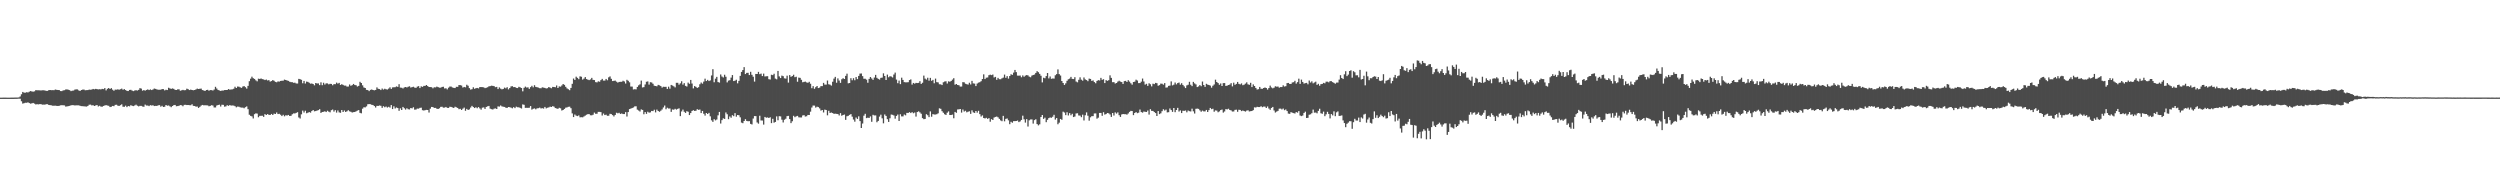 <?xml version="1.0" encoding="UTF-8"?>
<svg xmlns="http://www.w3.org/2000/svg" width="1920" height="150">
  <path d="M0 74.997h1v1.000H0zM1 74.997h1v1.000H1zM2 74.977h1v1.000H2zM3 74.972h1v1.000H3zM4 74.981h1v1.000H4zM5 74.984h1v1.000H5zM6 74.986h1v1.000H6zM7 74.984h1v1.000H7zM8 74.979h1v1.000H8zM9 74.982h1v1.000H9zM10 74.981h1v1.000H10zM11 74.915h1v1.000H11zM12 74.922h1v1.000H12zM13 74.890h1v1.000H13zM14 74.789h1v1.000H14zM15 74.098h1v1.754H15zM16 72.390h1v5.362H16zM17 70.592h1v8.977H17zM18 71.152h1v8.084H18zM19 71.149h1v7.756H19zM20 70.792h1v8.158H20zM21 71.034h1v7.532H21zM22 70.377h1v8.780H22zM23 69.960h1v9.651H23zM24 70.220h1v9.142H24zM25 70.409h1v8.667H25zM26 70.130h1v9.469H26zM27 69.235h1v11.003H27zM28 69.333h1v10.694H28zM29 69.299h1v10.857H29zM30 69.394h1v10.581H30zM31 69.486h1v10.504H31zM32 69.345h1v11.032H32zM33 69.303h1v11.043H33zM34 69.474h1v10.914H34zM35 69.808h1v10.229H35zM36 69.796h1v10.223H36zM37 69.207h1v11.422H37zM38 69.133h1v11.622H38zM39 69.275h1v11.604H39zM40 69.247h1v11.967H40zM41 69.265h1v11.933H41zM42 68.784h1v12.345H42zM43 68.960h1v12.365H43zM44 69.098h1v12.313H44zM45 69.149h1v12.115H45zM46 69.938h1v10.949H46zM47 69.976h1v10.801H47zM48 69.404h1v11.454H48zM49 69.249h1v11.713H49zM50 68.726h1v13.128H50zM51 68.646h1v13.085H51zM52 68.904h1v12.599H52zM53 69.218h1v12.098H53zM54 69.988h1v10.890H54zM55 69.649h1v11.085H55zM56 69.532h1v11.257H56zM57 68.802h1v12.213H57zM58 68.582h1v12.301H58zM59 68.667h1v12.229H59zM60 69.424h1v11.472H60zM61 69.881h1v11.368H61zM62 69.121h1v12.396H62zM63 68.802h1v12.784H63zM64 68.773h1v12.886H64zM65 69.302h1v12.447H65zM66 69.222h1v12.673H66zM67 69.149h1v12.187H67zM68 68.829h1v11.630H68zM69 68.918h1v11.406H69zM70 68.779h1v12.180H70zM71 68.277h1v12.533H71zM72 68.596h1v12.823H72zM73 68.226h1v12.763H73zM74 68.438h1v12.192H74zM75 68.664h1v13.081H75zM76 68.501h1v12.757H76zM77 68.643h1v13.218H77zM78 68.231h1v13.739H78zM79 68.439h1v12.927H79zM80 67.615h1v13.391H80zM81 69.434h1v11.285H81zM82 68.194h1v12.882H82zM83 67.601h1v13.651H83zM84 68.336h1v13.906H84zM85 67.697h1v14.295H85zM86 68.852h1v12.502H86zM87 69.702h1v11.858H87zM88 68.816h1v11.732H88zM89 68.858h1v11.584H89zM90 68.632h1v12.544H90zM91 68.895h1v12.505H91zM92 68.510h1v12.275H92zM93 68.023h1v12.104H93zM94 68.896h1v13.051H94zM95 68.457h1v13.572H95zM96 69.191h1v11.936H96zM97 69.788h1v12.513H97zM98 69.918h1v11.471H98zM99 69.067h1v12.638H99zM100 68.977h1v11.824H100zM101 69.574h1v11.667H101zM102 69.979h1v11.553H102zM103 69.483h1v11.531H103zM104 69.248h1v11.147H104zM105 69.546h1v11.659H105zM106 69.003h1v12.688H106zM107 67.710h1v13.578H107zM108 68.071h1v13.229H108zM109 69.635h1v12.179H109zM110 69.189h1v12.821H110zM111 69.608h1v10.723H111zM112 69.073h1v11.954H112zM113 68.651h1v12.390H113zM114 69.146h1v12.351H114zM115 68.642h1v12.125H115zM116 69.194h1v11.877H116zM117 68.714h1v12.148H117zM118 67.999h1v13.437H118zM119 68.235h1v13.082H119zM120 68.682h1v12.681H120zM121 68.912h1v11.960H121zM122 68.932h1v11.807H122zM123 68.888h1v13.036H123zM124 68.415h1v12.845H124zM125 68.434h1v13.737H125zM126 69.431h1v12.565H126zM127 68.937h1v11.710H127zM128 69.178h1v12.017H128zM129 67.387h1v13.613H129zM130 67.900h1v13.757H130zM131 68.265h1v14.048H131zM132 67.890h1v13.515H132zM133 68.255h1v12.481H133zM134 69.030h1v11.572H134zM135 69.113h1v12.476H135zM136 68.618h1v12.858H136zM137 68.585h1v12.662H137zM138 69.675h1v11.003H138zM139 69.351h1v11.498H139zM140 68.997h1v12.599H140zM141 69.321h1v11.218H141zM142 69.237h1v11.237H142zM143 68.120h1v12.565H143zM144 68.495h1v12.121H144zM145 69.175h1v11.627H145zM146 68.825h1v12.013H146zM147 69.128h1v10.936H147zM148 69.310h1v12.004H148zM149 69.136h1v12.297H149zM150 68.674h1v13.253H150zM151 68.060h1v13.761H151zM152 68.362h1v14.525H152zM153 68.147h1v13.904H153zM154 68.031h1v13.091H154zM155 69.179h1v11.407H155zM156 69.469h1v11.429H156zM157 69.866h1v10.957H157zM158 69.143h1v11.770H158zM159 68.951h1v11.994H159zM160 69.669h1v11.946H160zM161 69.191h1v12.109H161zM162 69.213h1v11.605H162zM163 69.551h1v11.520H163zM164 68.776h1v13.743H164zM165 66.684h1v15.854H165zM166 68.013h1v13.031H166zM167 69.052h1v11.564H167zM168 69.463h1v10.913H168zM169 69.834h1v11.969H169zM170 69.516h1v10.939H170zM171 69.515h1v11.015H171zM172 69.195h1v12.708H172zM173 69.125h1v12.578H173zM174 69.109h1v11.685H174zM175 68.422h1v12.868H175zM176 68.887h1v11.827H176zM177 68.720h1v12.396H177zM178 68.584h1v12.405H178zM179 68.136h1v12.986H179zM180 66.615h1v14.959H180zM181 67.578h1v14.852H181zM182 66.465h1v15.413H182zM183 66.547h1v15.450H183zM184 67.070h1v15.386H184zM185 67.483h1v15.134H185zM186 66.478h1v16.146H186zM187 66.074h1v17.061H187zM188 66.960h1v15.362H188zM189 68.069h1v13.630H189zM190 65.963h1v17.918H190zM191 62.342h1v25.750H191zM192 60.433h1v28.552H192zM193 58.894h1v30.484H193zM194 60.065h1v30.921H194zM195 60.630h1v27.070H195zM196 61.719h1v25.319H196zM197 62.452h1v24.781H197zM198 60.395h1v29.679H198zM199 60.642h1v28.348H199zM200 60.284h1v28.660H200zM201 60.760h1v28.112H201zM202 61.003h1v28.773H202zM203 61.480h1v26.174H203zM204 61.107h1v27.210H204zM205 61.785h1v25.799H205zM206 61.541h1v26.650H206zM207 62.659h1v25.661H207zM208 62.272h1v25.231H208zM209 61.478h1v26.847H209zM210 61.996h1v25.269H210zM211 62.860h1v24.691H211zM212 63.186h1v23.177H212zM213 62.527h1v25.061H213zM214 62.688h1v24.725H214zM215 62.135h1v26.002H215zM216 62.017h1v27.119H216zM217 61.959h1v26.197H217zM218 61.147h1v28.200H218zM219 61.463h1v27.061H219zM220 61.782h1v26.940H220zM221 62.122h1v26.153H221zM222 62.750h1v26.313H222zM223 63.103h1v25.811H223zM224 63.123h1v24.628H224zM225 63.611h1v23.460H225zM226 63.490h1v23.654H226zM227 64.081h1v22.589H227zM228 64.134h1v22.049H228zM229 60.547h1v29.677H229zM230 60.831h1v30.204H230zM231 61.269h1v26.557H231zM232 63.970h1v20.957H232zM233 62.177h1v24.236H233zM234 64.141h1v20.889H234zM235 62.674h1v24.304H235zM236 62.853h1v23.742H236zM237 63.546h1v22.516H237zM238 64.243h1v22.301H238zM239 64.119h1v21.194H239zM240 64.531h1v19.965H240zM241 65.533h1v19.977H241zM242 63.723h1v21.565H242zM243 64.102h1v20.846H243zM244 64.072h1v20.516H244zM245 65.373h1v18.476H245zM246 63.243h1v23.469H246zM247 65.418h1v20.576H247zM248 63.545h1v22.310H248zM249 64.931h1v20.511H249zM250 63.977h1v22.092H250zM251 64.046h1v21.015H251zM252 64.778h1v20.980H252zM253 64.379h1v21.910H253zM254 64.481h1v20.151H254zM255 65.477h1v18.630H255zM256 64.625h1v21.081H256zM257 64.660h1v19.939H257zM258 63.421h1v23.048H258zM259 64.226h1v20.612H259zM260 63.631h1v22.668H260zM261 65.245h1v21.398H261zM262 64.673h1v19.794H262zM263 65.193h1v20.823H263zM264 65.740h1v19.112H264zM265 65.725h1v20.304H265zM266 66.511h1v18.928H266zM267 66.462h1v18.175H267zM268 64.869h1v20.626H268zM269 65.894h1v19.950H269zM270 65.392h1v21.036H270zM271 64.446h1v21.657H271zM272 65.216h1v20.784H272zM273 65.479h1v20.017H273zM274 66.439h1v18.489H274zM275 65.963h1v18.551H275zM276 62.822h1v23.880H276zM277 63.726h1v23.338H277zM278 65.518h1v17.918H278zM279 67.159h1v15.229H279zM280 67.580h1v14.925H280zM281 69.032h1v12.704H281zM282 69.157h1v10.931H282zM283 69.983h1v9.931H283zM284 69.042h1v11.007H284zM285 68.692h1v11.778H285zM286 69.128h1v11.584H286zM287 69.368h1v12.078H287zM288 69.047h1v13.554H288zM289 67.119h1v14.182H289zM290 68.220h1v13.128H290zM291 68.402h1v12.616H291zM292 69.151h1v12.127H292zM293 67.991h1v14.841H293zM294 68.826h1v12.710H294zM295 68.126h1v14.260H295zM296 68.545h1v13.271H296zM297 68.763h1v13.841H297zM298 68.025h1v13.975H298zM299 67.061h1v15.585H299zM300 68.319h1v12.393H300zM301 67.141h1v16.644H301zM302 67.044h1v14.597H302zM303 66.953h1v16.365H303zM304 66.349h1v16.162H304zM305 66.739h1v16.278H305zM306 64.656h1v20.417H306zM307 67.268h1v15.955H307zM308 67.386h1v17.104H308zM309 67.956h1v14.155H309zM310 67.097h1v16.046H310zM311 66.792h1v17.405H311zM312 67.165h1v16.002H312zM313 66.636h1v17.275H313zM314 66.269h1v17.804H314zM315 67.251h1v15.717H315zM316 66.938h1v16.314H316zM317 66.592h1v15.800H317zM318 67.277h1v16.951H318zM319 67.477h1v16.650H319zM320 66.520h1v16.865H320zM321 66.133h1v17.346H321zM322 67.626h1v15.217H322zM323 66.310h1v16.392H323zM324 66.693h1v17.929H324zM325 65.967h1v18.949H325zM326 65.955h1v18.696H326zM327 65.283h1v19.093H327zM328 66.111h1v18.349H328zM329 66.801h1v19.613H329zM330 66.889h1v16.585H330zM331 66.978h1v15.157H331zM332 67.816h1v14.435H332zM333 67.014h1v15.878H333zM334 67.108h1v15.725H334zM335 66.521h1v16.965H335zM336 66.927h1v16.805H336zM337 67.318h1v15.832H337zM338 67.353h1v14.722H338zM339 66.780h1v15.210H339zM340 66.600h1v16.085H340zM341 67.935h1v14.707H341zM342 67.763h1v14.360H342zM343 68.679h1v14.150H343zM344 67.325h1v15.585H344zM345 66.482h1v15.476H345zM346 66.510h1v15.628H346zM347 67.187h1v15.352H347zM348 67.487h1v15.442H348zM349 67.632h1v14.344H349zM350 66.666h1v15.776H350zM351 66.694h1v16.201H351zM352 65.343h1v18.524H352zM353 65.373h1v18.172H353zM354 65.707h1v18.791H354zM355 67.203h1v16.244H355zM356 66.761h1v15.879H356zM357 67.082h1v18.033H357zM358 65.091h1v18.496H358zM359 65.866h1v18.622H359zM360 67.680h1v16.317H360zM361 68.834h1v13.748H361zM362 68.503h1v12.795H362zM363 67.040h1v15.168H363zM364 68.223h1v14.770H364zM365 67.746h1v14.638H365zM366 67.536h1v15.596H366zM367 67.873h1v14.338H367zM368 66.888h1v16.338H368zM369 66.846h1v17.368H369zM370 66.894h1v15.815H370zM371 67.064h1v15.417H371zM372 67.710h1v15.930H372zM373 67.397h1v14.704H373zM374 67.033h1v14.629H374zM375 66.309h1v15.064H375zM376 66.165h1v17.293H376zM377 65.800h1v18.072H377zM378 65.968h1v18.168H378zM379 66.146h1v17.322H379zM380 66.991h1v16.258H380zM381 66.729h1v16.985H381zM382 68.390h1v13.304H382zM383 67.123h1v14.738H383zM384 68.032h1v12.978H384zM385 68.616h1v13.115H385zM386 68.301h1v13.690H386zM387 67.289h1v14.834H387zM388 67.851h1v14.904H388zM389 66.970h1v15.936H389zM390 68.644h1v13.533H390zM391 67.640h1v14.688H391zM392 66.364h1v16.338H392zM393 66.215h1v17.005H393zM394 66.935h1v15.339H394zM395 66.815h1v16.243H395zM396 67.495h1v14.426H396zM397 67.641h1v14.729H397zM398 66.681h1v15.757H398zM399 67.059h1v15.769H399zM400 67.573h1v15.771H400zM401 70.152h1v10.039H401zM402 67.442h1v13.053H402zM403 66.512h1v16.354H403zM404 67.245h1v15.559H404zM405 67.054h1v15.768H405zM406 68.263h1v14.464H406zM407 66.938h1v14.496H407zM408 65.902h1v18.287H408zM409 67.062h1v16.504H409zM410 65.418h1v17.810H410zM411 66.708h1v17.251H411zM412 66.955h1v16.256H412zM413 67.259h1v15.849H413zM414 67.752h1v14.879H414zM415 67.767h1v15.526H415zM416 67.069h1v16.049H416zM417 67.270h1v16.130H417zM418 67.531h1v14.595H418zM419 67.920h1v15.343H419zM420 67.734h1v15.011H420zM421 66.801h1v15.689H421zM422 67.311h1v14.601H422zM423 67.800h1v14.370H423zM424 66.703h1v14.812H424zM425 66.839h1v15.092H425zM426 67.014h1v15.979H426zM427 65.625h1v17.676H427zM428 67.606h1v16.010H428zM429 66.378h1v16.398H429zM430 66.539h1v16.653H430zM431 65.622h1v19.243H431zM432 64.496h1v19.997H432zM433 65.159h1v18.498H433zM434 66.654h1v16.055H434zM435 67.867h1v14.637H435zM436 68.573h1v13.465H436zM437 69.269h1v12.653H437zM438 67.522h1v15.593H438zM439 64.366h1v22.703H439zM440 60.287h1v29.595H440zM441 61.393h1v26.551H441zM442 58.881h1v29.976H442zM443 59.785h1v29.387H443zM444 60.804h1v27.842H444zM445 58.622h1v31.508H445zM446 58.948h1v31.037H446zM447 61.127h1v29.002H447zM448 60.359h1v29.070H448zM449 59.204h1v29.573H449zM450 60.718h1v27.373H450zM451 61.165h1v26.497H451zM452 61.559h1v26.095H452zM453 60.970h1v27.566H453zM454 59.799h1v28.782H454zM455 61.351h1v26.790H455zM456 61.477h1v25.006H456zM457 63.102h1v24.297H457zM458 63.305h1v24.025H458zM459 62.454h1v23.482H459zM460 62.763h1v23.132H460zM461 61.518h1v24.608H461zM462 60.573h1v28.166H462zM463 61.886h1v25.299H463zM464 61.923h1v26.433H464zM465 60.609h1v27.474H465zM466 61.633h1v27.318H466zM467 59.397h1v29.489H467zM468 58.691h1v28.717H468zM469 60.542h1v27.097H469zM470 62.261h1v26.143H470zM471 62.056h1v27.414H471zM472 61.922h1v26.364H472zM473 62.711h1v23.846H473zM474 63.426h1v23.622H474zM475 62.914h1v23.739H475zM476 62.831h1v24.694H476zM477 62.827h1v24.322H477zM478 61.982h1v25.617H478zM479 62.561h1v25.039H479zM480 64.127h1v21.989H480zM481 61.293h1v28.181H481zM482 62.060h1v24.025H482zM483 63.234h1v20.526H483zM484 66.478h1v16.948H484zM485 66.527h1v16.486H485zM486 68.715h1v13.834H486zM487 68.507h1v13.209H487zM488 68.651h1v12.975H488zM489 66.774h1v17.464H489zM490 65.540h1v19.364H490zM491 64.780h1v20.891H491zM492 61.925h1v22.094H492zM493 67.164h1v17.256H493zM494 66.933h1v20.814H494zM495 64.873h1v21.194H495zM496 62.767h1v24.676H496zM497 62.527h1v23.275H497zM498 64.992h1v21.517H498zM499 63.105h1v23.230H499zM500 63.312h1v21.869H500zM501 64.324h1v21.050H501zM502 65.855h1v18.401H502zM503 66.042h1v20.255H503zM504 66.288h1v17.874H504zM505 65.195h1v20.034H505zM506 65.530h1v20.323H506zM507 66.094h1v18.974H507zM508 67.285h1v16.797H508zM509 66.630h1v15.910H509zM510 66.696h1v14.352H510zM511 66.685h1v17.211H511zM512 68.308h1v14.407H512zM513 66.567h1v16.776H513zM514 68.109h1v15.171H514zM515 65.242h1v20.663H515zM516 65.675h1v18.396H516zM517 66.288h1v18.012H517zM518 67.136h1v16.440H518zM519 63.615h1v20.558H519zM520 63.586h1v20.034H520zM521 65.034h1v18.164H521zM522 63.977h1v25.235H522zM523 62.429h1v23.172H523zM524 64.986h1v19.174H524zM525 63.834h1v22.049H525zM526 65.954h1v20.776H526zM527 66.464h1v18.951H527zM528 63.436h1v22.366H528zM529 64.365h1v23.990H529zM530 61.373h1v25.474H530zM531 64.157h1v21.048H531zM532 67.891h1v16.718H532zM533 66.097h1v19.114H533zM534 66.698h1v18.343H534zM535 67.540h1v16.312H535zM536 66.957h1v17.416H536zM537 64.715h1v19.391H537zM538 63.398h1v23.417H538zM539 64.234h1v20.975H539zM540 62.658h1v24.683H540zM541 60.435h1v28.323H541zM542 62.267h1v24.540H542zM543 61.339h1v26.203H543zM544 62.250h1v24.429H544zM545 61.765h1v27.577H545zM546 57.979h1v34.413H546zM547 53.131h1v40.455H547zM548 63.203h1v28.325H548zM549 60.432h1v32.055H549zM550 59.052h1v32.752H550zM551 63.035h1v25.554H551zM552 63.458h1v22.500H552zM553 57.177h1v37.672H553zM554 58.762h1v33.502H554zM555 59.495h1v31.361H555zM556 57.402h1v33.929H556zM557 58.950h1v27.399H557zM558 63.295h1v24.449H558zM559 61.909h1v29.643H559zM560 61.599h1v27.841H560zM561 59.573h1v30.844H561zM562 57.675h1v30.785H562zM563 62.258h1v26.974H563zM564 61.929h1v24.936H564zM565 61.254h1v28.365H565zM566 63.991h1v24.351H566zM567 62.105h1v26.404H567zM568 58.252h1v31.845H568zM569 55.247h1v38.918H569zM570 53.824h1v40.772H570zM571 51.581h1v41.357H571zM572 56.903h1v34.648H572zM573 55.942h1v36.929H573zM574 55.893h1v37.224H574zM575 57.674h1v35.366H575zM576 55.118h1v39.993H576zM577 57.458h1v38.114H577zM578 58.908h1v32.149H578zM579 62.687h1v26.445H579zM580 56.777h1v32.414H580zM581 56.838h1v37.233H581zM582 55.211h1v39.741H582zM583 57.008h1v31.851H583zM584 56.522h1v36.007H584zM585 58.432h1v34.132H585zM586 56.516h1v39.197H586zM587 58.706h1v31.096H587zM588 58.584h1v31.838H588zM589 58.500h1v31.678H589zM590 60.831h1v29.789H590zM591 61.098h1v28.957H591zM592 57.376h1v37.198H592zM593 57.709h1v33.522H593zM594 56.605h1v37.619H594zM595 60.342h1v33.323H595zM596 60.915h1v28.479H596zM597 54.458h1v37.907H597zM598 58.671h1v30.580H598zM599 59.936h1v29.478H599zM600 58.074h1v33.812H600zM601 58.521h1v35.537H601zM602 60.174h1v31.762H602zM603 60.373h1v30.791H603zM604 58.122h1v31.092H604zM605 63.435h1v25.533H605zM606 57.644h1v33.798H606zM607 58.998h1v35.593H607zM608 58.405h1v34.722H608zM609 57.400h1v31.529H609zM610 59.307h1v30.686H610zM611 58.952h1v30.408H611zM612 62.748h1v26.230H612zM613 59.592h1v30.519H613zM614 59.811h1v30.380H614zM615 61.270h1v28.933H615zM616 63.185h1v25.488H616zM617 62.897h1v25.529H617zM618 62.647h1v26.825H618zM619 63.291h1v25.983H619zM620 63.578h1v24.673H620zM621 62.836h1v25.468H621zM622 64.317h1v21.443H622zM623 67.721h1v14.880H623zM624 66.138h1v14.908H624zM625 68.186h1v12.901H625zM626 66.950h1v15.691H626zM627 66.059h1v15.853H627zM628 67.613h1v14.657H628zM629 67.275h1v15.975H629zM630 66.172h1v18.752H630zM631 66.175h1v18.322H631zM632 63.652h1v22.708H632zM633 64.971h1v19.181H633zM634 64.987h1v19.480H634zM635 61.859h1v26.722H635zM636 64.715h1v20.391H636zM637 65.014h1v21.715H637zM638 65.759h1v20.672H638zM639 62.779h1v24.050H639zM640 60.375h1v27.092H640zM641 59.033h1v28.274H641zM642 63.544h1v23.900H642zM643 60.191h1v27.432H643zM644 61.853h1v26.822H644zM645 63.631h1v23.268H645zM646 60.858h1v28.025H646zM647 60.035h1v28.298H647zM648 60.662h1v27.310H648zM649 58.279h1v33.777H649zM650 56.561h1v32.725H650zM651 64.012h1v24.927H651zM652 63.729h1v24.483H652zM653 60.076h1v27.525H653zM654 61.653h1v27.954H654zM655 60.046h1v31.732H655zM656 61.621h1v31.804H656zM657 59.200h1v31.078H657zM658 60.760h1v30.601H658zM659 58.300h1v31.020H659zM660 56.516h1v36.499H660zM661 56.433h1v41.859H661zM662 58.495h1v36.369H662zM663 60.470h1v28.348H663zM664 60.486h1v26.920H664zM665 61.172h1v29.559H665zM666 63.522h1v26.830H666zM667 60.557h1v30.027H667zM668 59.139h1v30.245H668zM669 60.251h1v33.303H669zM670 61.329h1v26.852H670zM671 59.560h1v29.128H671zM672 57.498h1v31.110H672zM673 59.729h1v34.157H673zM674 60.586h1v32.314H674zM675 61.150h1v28.384H675zM676 59.825h1v28.241H676zM677 59.596h1v31.269H677zM678 56.320h1v38.379H678zM679 58.384h1v29.523H679zM680 61.460h1v27.565H680zM681 57.305h1v34.255H681zM682 59.324h1v34.315H682zM683 58.500h1v32.332H683zM684 58.802h1v29.154H684zM685 59.513h1v28.670H685zM686 57.215h1v31.454H686zM687 55.745h1v35.386H687zM688 61.121h1v27.894H688zM689 63.886h1v24.096H689zM690 61.914h1v31.020H690zM691 64.619h1v23.145H691zM692 59.672h1v29.735H692zM693 61.391h1v28.027H693zM694 63.061h1v24.882H694zM695 63.233h1v25.321H695zM696 63.251h1v23.443H696zM697 63.133h1v23.580H697zM698 61.466h1v24.663H698zM699 60.986h1v25.825H699zM700 64.980h1v21.119H700zM701 63.696h1v23.276H701zM702 64.280h1v22.143H702zM703 63.617h1v25.907H703zM704 63.774h1v22.308H704zM705 63.667h1v21.812H705zM706 62.381h1v23.936H706zM707 64.486h1v22.879H707zM708 63.538h1v27.177H708zM709 58.040h1v33.514H709zM710 60.376h1v30.966H710zM711 61.147h1v26.555H711zM712 59.720h1v28.782H712zM713 61.943h1v28.037H713zM714 59.826h1v25.726H714zM715 62.053h1v27.584H715zM716 61.327h1v26.320H716zM717 63.934h1v24.037H717zM718 60.374h1v27.612H718zM719 63.073h1v24.648H719zM720 63.304h1v23.721H720zM721 64.736h1v18.485H721zM722 64.767h1v18.784H722zM723 65.329h1v20.051H723zM724 63.203h1v23.358H724zM725 62.627h1v25.139H725zM726 62.428h1v25.857H726zM727 64.163h1v22.354H727zM728 62.448h1v23.125H728zM729 62.790h1v25.543H729zM730 62.164h1v26.158H730zM731 61.154h1v26.834H731zM732 60.046h1v30.793H732zM733 65.045h1v20.909H733zM734 64.487h1v22.146H734zM735 65.301h1v18.791H735zM736 65.507h1v18.477H736zM737 66.488h1v17.211H737zM738 66.469h1v20.012H738zM739 63.103h1v21.011H739zM740 63.208h1v22.433H740zM741 64.303h1v20.764H741zM742 64.656h1v21.601H742zM743 64.968h1v20.837H743zM744 63.554h1v21.915H744zM745 64.862h1v22.565H745zM746 62.123h1v22.600H746zM747 64.028h1v22.300H747zM748 64.231h1v22.521H748zM749 66.105h1v19.131H749zM750 64.166h1v22.350H750zM751 63.420h1v21.683H751zM752 63.123h1v24.527H752zM753 62.384h1v27.100H753zM754 60.660h1v27.976H754zM755 57.077h1v33.564H755zM756 60.714h1v30.270H756zM757 59.624h1v30.845H757zM758 59.513h1v31.776H758zM759 57.776h1v32.970H759zM760 57.370h1v36.105H760zM761 57.686h1v33.828H761zM762 57.221h1v34.928H762zM763 59.491h1v30.784H763zM764 59.058h1v30.736H764zM765 61.306h1v28.216H765zM766 59.818h1v30.303H766zM767 60.807h1v30.495H767zM768 60.894h1v31.561H768zM769 60.162h1v32.934H769zM770 59.573h1v29.427H770zM771 57.303h1v35.874H771zM772 59.763h1v31.533H772zM773 58.486h1v32.487H773zM774 60.359h1v32.070H774zM775 58.374h1v37.025H775zM776 57.011h1v36.548H776zM777 57.491h1v36.747H777zM778 55.759h1v37.256H778zM779 53.716h1v39.307H779zM780 55.421h1v37.521H780zM781 58.037h1v34.537H781zM782 58.133h1v35.658H782zM783 57.986h1v35.239H783zM784 59.338h1v32.773H784zM785 57.884h1v30.959H785zM786 58.928h1v32.710H786zM787 58.051h1v36.088H787zM788 57.645h1v33.840H788zM789 57.894h1v39.281H789zM790 58.863h1v33.556H790zM791 59.343h1v32.412H791zM792 58.077h1v33.600H792zM793 57.596h1v37.338H793zM794 57.254h1v35.007H794zM795 55.988h1v35.590H795zM796 54.638h1v40.655H796zM797 55.466h1v40.849H797zM798 56.724h1v38.776H798zM799 58.181h1v31.692H799zM800 63.261h1v25.044H800zM801 59.723h1v31.560H801zM802 60.124h1v30.225H802zM803 58.435h1v35.413H803zM804 56.052h1v35.965H804zM805 60.195h1v30.513H805zM806 58.722h1v31.473H806zM807 60.520h1v29.953H807zM808 60.245h1v29.426H808zM809 60.390h1v27.799H809zM810 57.795h1v34.040H810zM811 56.919h1v33.772H811zM812 53.287h1v42.143H812zM813 56.952h1v37.256H813zM814 57.996h1v33.342H814zM815 62.228h1v29.760H815zM816 63.767h1v22.000H816zM817 65.206h1v21.230H817zM818 64.000h1v24.415H818zM819 62.073h1v24.167H819zM820 60.893h1v27.767H820zM821 60.380h1v26.527H821zM822 59.046h1v29.484H822zM823 60.576h1v26.842H823zM824 60.738h1v29.144H824zM825 59.274h1v30.239H825zM826 62.593h1v24.541H826zM827 63.214h1v23.773H827zM828 61.301h1v27.377H828zM829 59.401h1v29.384H829zM830 61.179h1v28.808H830zM831 61.961h1v26.088H831zM832 59.504h1v32.999H832zM833 60.996h1v27.514H833zM834 61.497h1v24.843H834zM835 62.348h1v26.559H835zM836 60.352h1v32.344H836zM837 60.608h1v29.517H837zM838 62.088h1v27.168H838zM839 61.766h1v27.404H839zM840 63.022h1v24.121H840zM841 63.949h1v23.128H841zM842 62.138h1v28.975H842zM843 61.531h1v28.816H843zM844 61.797h1v24.937H844zM845 59.796h1v26.945H845zM846 61.264h1v27.687H846zM847 60.811h1v25.372H847zM848 63.783h1v24.231H848zM849 61.519h1v26.089H849zM850 62.112h1v24.693H850zM851 61.600h1v25.451H851zM852 57.847h1v30.066H852zM853 59.789h1v29.995H853zM854 63.147h1v23.659H854zM855 63.065h1v25.645H855zM856 64.152h1v22.188H856zM857 63.746h1v23.492H857zM858 62.675h1v23.629H858zM859 61.995h1v26.482H859zM860 62.648h1v27.140H860zM861 63.023h1v24.866H861zM862 64.436h1v23.099H862zM863 62.323h1v25.393H863zM864 62.081h1v25.635H864zM865 62.963h1v25.098H865zM866 61.608h1v25.514H866zM867 62.653h1v23.256H867zM868 63.925h1v21.246H868zM869 65.020h1v20.256H869zM870 62.959h1v25.468H870zM871 62.736h1v24.061H871zM872 61.187h1v24.874H872zM873 61.833h1v25.099H873zM874 63.827h1v22.678H874zM875 63.816h1v20.323H875zM876 62.737h1v23.327H876zM877 60.310h1v26.196H877zM878 62.556h1v23.094H878zM879 64.959h1v20.911H879zM880 64.354h1v21.686H880zM881 65.946h1v18.929H881zM882 63.973h1v24.050H882zM883 64.699h1v19.185H883zM884 66.342h1v18.787H884zM885 64.239h1v20.961H885zM886 64.634h1v21.424H886zM887 63.661h1v23.180H887zM888 63.917h1v25.173H888zM889 65.854h1v19.432H889zM890 65.380h1v22.282H890zM891 64.229h1v22.817H891zM892 64.299h1v21.081H892zM893 65.041h1v18.863H893zM894 63.807h1v21.104H894zM895 67.300h1v16.882H895zM896 67.140h1v19.192H896zM897 65.952h1v20.208H897zM898 65.754h1v17.535H898zM899 62.516h1v22.024H899zM900 65.573h1v20.324H900zM901 65.005h1v17.954H901zM902 63.377h1v22.789H902zM903 64.828h1v19.675H903zM904 63.786h1v19.037H904zM905 63.366h1v22.271H905zM906 65.020h1v19.768H906zM907 63.903h1v22.927H907zM908 65.231h1v19.823H908zM909 66.329h1v18.806H909zM910 67.622h1v17.222H910zM911 65.599h1v20.696H911zM912 65.052h1v19.827H912zM913 62.837h1v22.554H913zM914 65.068h1v20.519H914zM915 66.159h1v17.280H915zM916 62.861h1v22.659H916zM917 64.067h1v23.138H917zM918 64.838h1v18.732H918zM919 66.873h1v16.528H919zM920 66.370h1v17.240H920zM921 65.321h1v19.399H921zM922 66.222h1v19.593H922zM923 62.596h1v22.369H923zM924 65.272h1v20.303H924zM925 66.704h1v18.828H925zM926 64.372h1v20.079H926zM927 64.983h1v21.039H927zM928 65.304h1v19.261H928zM929 65.727h1v17.188H929zM930 67.324h1v16.547H930zM931 65.868h1v17.617H931zM932 64.881h1v20.911H932zM933 61.181h1v23.590H933zM934 62.951h1v22.012H934zM935 63.777h1v22.447H935zM936 65.147h1v20.393H936zM937 64.076h1v20.463H937zM938 66.067h1v18.031H938zM939 63.863h1v22.597H939zM940 63.812h1v21.802H940zM941 65.981h1v17.815H941zM942 65.725h1v18.302H942zM943 65.265h1v18.231H943zM944 64.904h1v19.562H944zM945 63.851h1v20.914H945zM946 66.362h1v19.288H946zM947 63.487h1v22.107H947zM948 65.151h1v19.235H948zM949 64.394h1v19.845H949zM950 62.912h1v22.938H950zM951 64.393h1v19.865H951zM952 64.796h1v19.638H952zM953 64.051h1v21.321H953zM954 65.419h1v19.464H954zM955 65.015h1v20.265H955zM956 64.217h1v21.471H956zM957 63.249h1v21.701H957zM958 64.767h1v19.934H958zM959 65.135h1v20.471H959zM960 63.607h1v21.806H960zM961 66.863h1v18.373H961zM962 64.824h1v19.760H962zM963 66.048h1v16.400H963zM964 67.551h1v15.010H964zM965 68.754h1v13.294H965zM966 68.487h1v13.739H966zM967 66.772h1v15.475H967zM968 68.125h1v13.427H968zM969 68.180h1v14.163H969zM970 67.594h1v14.294H970zM971 67.166h1v14.694H971zM972 67.576h1v15.363H972zM973 68.836h1v12.945H973zM974 67.641h1v15.707H974zM975 65.724h1v18.593H975zM976 67.185h1v15.698H976zM977 67.818h1v14.306H977zM978 67.337h1v17.506H978zM979 66.234h1v20.189H979zM980 66.561h1v19.124H980zM981 66.446h1v18.692H981zM982 67.335h1v16.117H982zM983 66.864h1v16.546H983zM984 66.854h1v17.230H984zM985 65.512h1v17.848H985zM986 66.441h1v18.214H986zM987 66.176h1v17.896H987zM988 63.866h1v21.452H988zM989 63.688h1v23.564H989zM990 64.452h1v22.985H990zM991 64.454h1v21.657H991zM992 63.334h1v23.236H992zM993 63.119h1v23.759H993zM994 62.046h1v25.121H994zM995 64.231h1v21.860H995zM996 63.092h1v23.439H996zM997 60.411h1v24.885H997zM998 64.385h1v24.324H998zM999 61.120h1v28.047H999zM1000 62.911h1v25.798H1000zM1001 64.216h1v22.500H1001zM1002 63.825h1v21.930H1002zM1003 63.629h1v26.989H1003zM1004 64.745h1v25.701H1004zM1005 61.851h1v26.288H1005zM1006 63.388h1v24.397H1006zM1007 62.449h1v24.505H1007zM1008 64.002h1v20.155H1008zM1009 63.328h1v23.186H1009zM1010 62.736h1v23.686H1010zM1011 65.183h1v21.863H1011zM1012 64.355h1v20.810H1012zM1013 65.847h1v17.655H1013zM1014 64.614h1v22.357H1014zM1015 64.477h1v22.909H1015zM1016 63.655h1v22.080H1016zM1017 64.013h1v25.248H1017zM1018 62.725h1v25.071H1018zM1019 62.711h1v23.131H1019zM1020 63.248h1v24.272H1020zM1021 62.286h1v28.624H1021zM1022 62.383h1v25.222H1022zM1023 63.061h1v25.586H1023zM1024 63.628h1v21.880H1024zM1025 64.327h1v24.929H1025zM1026 63.437h1v22.834H1026zM1027 63.409h1v22.146H1027zM1028 61.148h1v27.901H1028zM1029 57.760h1v31.156H1029zM1030 59.888h1v28.720H1030zM1031 60.709h1v31.769H1031zM1032 57.091h1v37.427H1032zM1033 54.660h1v43.013H1033zM1034 58.455h1v36.605H1034zM1035 57.271h1v36.889H1035zM1036 54.541h1v38.559H1036zM1037 53.951h1v39.159H1037zM1038 59.665h1v39.245H1038zM1039 54.669h1v39.157H1039zM1040 55.511h1v35.733H1040zM1041 57.858h1v34.732H1041zM1042 57.785h1v34.760H1042zM1043 59.395h1v30.940H1043zM1044 53.659h1v40.067H1044zM1045 61.034h1v29.108H1045zM1046 60.656h1v30.361H1046zM1047 58.150h1v29.801H1047zM1048 65.519h1v21.866H1048zM1049 54.965h1v39.257H1049zM1050 58.614h1v33.160H1050zM1051 61.610h1v28.671H1051zM1052 60.070h1v34.262H1052zM1053 60.126h1v34.762H1053zM1054 59.157h1v32.352H1054zM1055 58.597h1v26.974H1055zM1056 58.808h1v31.668H1056zM1057 60.650h1v27.870H1057zM1058 59.137h1v31.558H1058zM1059 61.964h1v27.705H1059zM1060 62.268h1v25.801H1060zM1061 61.673h1v27.465H1061zM1062 56.988h1v33.037H1062zM1063 64.040h1v24.787H1063zM1064 61.986h1v29.051H1064zM1065 61.569h1v29.198H1065zM1066 61.188h1v25.020H1066zM1067 59.771h1v29.392H1067zM1068 64.005h1v21.218H1068zM1069 62.153h1v25.753H1069zM1070 59.408h1v29.043H1070zM1071 57.525h1v35.781H1071zM1072 60.033h1v27.452H1072zM1073 58.483h1v34.124H1073zM1074 57.949h1v33.138H1074zM1075 53.016h1v45.651H1075zM1076 50.656h1v51.184H1076zM1077 51.272h1v45.407H1077zM1078 53.972h1v42.565H1078zM1079 54.382h1v40.629H1079zM1080 52.324h1v43.121H1080zM1081 55.407h1v38.111H1081zM1082 53.593h1v37.734H1082zM1083 53.216h1v42.570H1083zM1084 54.587h1v41.448H1084zM1085 48.737h1v56.924H1085zM1086 53.201h1v42.963H1086zM1087 51.523h1v45.065H1087zM1088 46.363h1v59.813H1088zM1089 46.656h1v56.097H1089zM1090 48.254h1v52.980H1090zM1091 49.375h1v56.895H1091zM1092 46.786h1v54.119H1092zM1093 48.261h1v50.992H1093zM1094 48.615h1v51.744H1094zM1095 50.708h1v56.319H1095zM1096 50.254h1v48.306H1096zM1097 49.354h1v51.104H1097zM1098 49.246h1v57.602H1098zM1099 51.539h1v46.113H1099zM1100 56.929h1v36.356H1100zM1101 55.500h1v41.016H1101zM1102 53.084h1v44.437H1102zM1103 52.723h1v43.211H1103zM1104 55.065h1v40.141H1104zM1105 56.273h1v37.924H1105zM1106 54.702h1v40.875H1106zM1107 53.082h1v44.126H1107zM1108 56.075h1v39.517H1108zM1109 57.539h1v37.249H1109zM1110 56.266h1v38.453H1110zM1111 51.101h1v52.490H1111zM1112 54.135h1v47.201H1112zM1113 57.026h1v37.974H1113zM1114 57.861h1v39.876H1114zM1115 50.188h1v47.864H1115zM1116 51.425h1v47.338H1116zM1117 52.964h1v42.441H1117zM1118 49.630h1v47.965H1118zM1119 57.691h1v39.086H1119zM1120 52.835h1v42.617H1120zM1121 58.377h1v33.930H1121zM1122 55.233h1v37.523H1122zM1123 56.280h1v37.710H1123zM1124 56.290h1v36.205H1124zM1125 55.280h1v37.530H1125zM1126 59.590h1v33.064H1126zM1127 59.674h1v35.421H1127zM1128 61.206h1v26.926H1128zM1129 61.905h1v24.279H1129zM1130 58.869h1v29.066H1130zM1131 65.895h1v20.714H1131zM1132 63.627h1v22.716H1132zM1133 59.728h1v28.464H1133zM1134 60.529h1v26.928H1134zM1135 63.287h1v23.012H1135zM1136 62.972h1v25.305H1136zM1137 63.681h1v25.337H1137zM1138 58.956h1v29.110H1138zM1139 63.541h1v23.049H1139zM1140 62.895h1v21.754H1140zM1141 60.156h1v31.251H1141zM1142 61.480h1v27.640H1142zM1143 62.119h1v26.658H1143zM1144 60.943h1v28.788H1144zM1145 63.923h1v23.128H1145zM1146 60.420h1v27.953H1146zM1147 60.102h1v29.428H1147zM1148 60.313h1v32.595H1148zM1149 59.343h1v29.618H1149zM1150 60.264h1v29.757H1150zM1151 63.244h1v24.074H1151zM1152 62.849h1v23.787H1152zM1153 64.396h1v24.289H1153zM1154 59.195h1v29.765H1154zM1155 61.887h1v25.820H1155zM1156 63.506h1v25.231H1156zM1157 61.057h1v26.303H1157zM1158 62.837h1v24.145H1158zM1159 65.168h1v23.109H1159zM1160 60.878h1v27.316H1160zM1161 61.645h1v29.364H1161zM1162 60.912h1v31.527H1162zM1163 62.401h1v28.328H1163zM1164 62.796h1v26.782H1164zM1165 54.947h1v39.924H1165zM1166 61.372h1v28.115H1166zM1167 60.292h1v26.801H1167zM1168 60.449h1v29.507H1168zM1169 61.457h1v26.769H1169zM1170 63.222h1v26.158H1170zM1171 64.953h1v20.429H1171zM1172 61.620h1v26.894H1172zM1173 64.149h1v20.707H1173zM1174 63.004h1v22.498H1174zM1175 60.838h1v26.981H1175zM1176 62.288h1v26.697H1176zM1177 63.559h1v22.895H1177zM1178 64.892h1v22.740H1178zM1179 64.046h1v22.778H1179zM1180 62.273h1v26.330H1180zM1181 63.134h1v23.604H1181zM1182 61.302h1v27.553H1182zM1183 60.296h1v26.987H1183zM1184 60.720h1v25.580H1184zM1185 60.795h1v27.252H1185zM1186 63.294h1v22.814H1186zM1187 65.878h1v19.697H1187zM1188 66.445h1v20.262H1188zM1189 63.830h1v22.814H1189zM1190 59.341h1v29.413H1190zM1191 58.461h1v31.609H1191zM1192 57.007h1v35.116H1192zM1193 58.351h1v33.598H1193zM1194 57.391h1v34.132H1194zM1195 59.009h1v32.412H1195zM1196 57.740h1v36.457H1196zM1197 54.367h1v36.783H1197zM1198 55.504h1v36.864H1198zM1199 58.275h1v33.597H1199zM1200 55.280h1v37.506H1200zM1201 59.127h1v32.694H1201zM1202 58.687h1v32.498H1202zM1203 55.451h1v40.464H1203zM1204 57.721h1v37.125H1204zM1205 53.982h1v43.699H1205zM1206 53.560h1v45.266H1206zM1207 59.137h1v35.020H1207zM1208 57.182h1v41.737H1208zM1209 56.502h1v33.278H1209zM1210 61.721h1v26.009H1210zM1211 63.901h1v22.955H1211zM1212 63.487h1v20.905H1212zM1213 65.163h1v20.178H1213zM1214 65.206h1v20.583H1214zM1215 61.331h1v29.701H1215zM1216 60.655h1v27.367H1216zM1217 61.936h1v23.772H1217zM1218 61.543h1v25.955H1218zM1219 59.228h1v29.950H1219zM1220 58.482h1v33.052H1220zM1221 58.353h1v36.017H1221zM1222 56.886h1v33.250H1222zM1223 56.582h1v34.506H1223zM1224 56.322h1v33.010H1224zM1225 58.620h1v29.796H1225zM1226 61.980h1v29.110H1226zM1227 59.721h1v30.412H1227zM1228 59.043h1v30.845H1228zM1229 60.312h1v31.781H1229zM1230 57.667h1v36.093H1230zM1231 57.362h1v34.725H1231zM1232 60.228h1v31.608H1232zM1233 61.257h1v25.959H1233zM1234 61.462h1v26.147H1234zM1235 60.114h1v27.178H1235zM1236 60.975h1v26.189H1236zM1237 62.248h1v28.051H1237zM1238 64.161h1v22.765H1238zM1239 57.755h1v32.643H1239zM1240 62.368h1v26.529H1240zM1241 63.902h1v22.620H1241zM1242 63.215h1v27.176H1242zM1243 59.570h1v29.325H1243zM1244 60.272h1v32.187H1244zM1245 57.702h1v32.629H1245zM1246 60.600h1v25.189H1246zM1247 65.433h1v21.654H1247zM1248 62.488h1v22.589H1248zM1249 64.521h1v23.468H1249zM1250 64.152h1v22.354H1250zM1251 65.651h1v18.616H1251zM1252 62.675h1v23.431H1252zM1253 64.662h1v22.943H1253zM1254 65.104h1v20.799H1254zM1255 63.132h1v24.950H1255zM1256 61.680h1v29.197H1256zM1257 61.181h1v31.836H1257zM1258 58.956h1v32.502H1258zM1259 57.745h1v34.830H1259zM1260 57.576h1v34.516H1260zM1261 57.266h1v34.057H1261zM1262 57.048h1v33.623H1262zM1263 59.144h1v33.493H1263zM1264 60.996h1v29.368H1264zM1265 58.968h1v31.727H1265zM1266 60.148h1v31.008H1266zM1267 57.225h1v34.419H1267zM1268 57.461h1v35.211H1268zM1269 57.629h1v34.850H1269zM1270 57.129h1v35.631H1270zM1271 55.957h1v38.984H1271zM1272 52.626h1v44.385H1272zM1273 54.468h1v40.270H1273zM1274 56.574h1v35.911H1274zM1275 56.712h1v36.609H1275zM1276 51.655h1v48.279H1276zM1277 64.181h1v21.232H1277zM1278 60.284h1v31.220H1278zM1279 58.634h1v36.343H1279zM1280 59.393h1v35.409H1280zM1281 57.538h1v32.382H1281zM1282 59.023h1v33.217H1282zM1283 57.748h1v37.954H1283zM1284 57.667h1v37.069H1284zM1285 55.530h1v37.998H1285zM1286 56.762h1v36.130H1286zM1287 56.800h1v36.700H1287zM1288 59.591h1v28.373H1288zM1289 60.950h1v27.832H1289zM1290 59.818h1v32.510H1290zM1291 57.029h1v34.825H1291zM1292 56.843h1v33.705H1292zM1293 64.515h1v23.846H1293zM1294 65.198h1v20.599H1294zM1295 64.614h1v25.507H1295zM1296 65.891h1v17.207H1296zM1297 67.547h1v17.160H1297zM1298 63.751h1v21.395H1298zM1299 61.072h1v26.711H1299zM1300 62.660h1v25.987H1300zM1301 64.369h1v24.136H1301zM1302 61.691h1v26.175H1302zM1303 61.442h1v27.210H1303zM1304 61.906h1v22.815H1304zM1305 63.096h1v22.438H1305zM1306 60.280h1v27.789H1306zM1307 60.678h1v28.102H1307zM1308 62.713h1v24.962H1308zM1309 61.439h1v25.885H1309zM1310 61.744h1v27.199H1310zM1311 61.408h1v29.671H1311zM1312 63.630h1v26.818H1312zM1313 58.938h1v28.858H1313zM1314 59.890h1v29.476H1314zM1315 62.824h1v24.509H1315zM1316 60.179h1v25.782H1316zM1317 61.465h1v25.931H1317zM1318 64.214h1v21.220H1318zM1319 61.580h1v26.238H1319zM1320 63.849h1v21.400H1320zM1321 65.596h1v18.412H1321zM1322 58.503h1v29.523H1322zM1323 61.674h1v25.709H1323zM1324 62.627h1v23.296H1324zM1325 63.460h1v25.473H1325zM1326 64.230h1v21.533H1326zM1327 63.631h1v23.200H1327zM1328 64.563h1v22.317H1328zM1329 63.725h1v24.815H1329zM1330 62.096h1v27.948H1330zM1331 61.420h1v29.086H1331zM1332 62.999h1v24.684H1332zM1333 63.142h1v22.633H1333zM1334 63.084h1v23.145H1334zM1335 61.271h1v26.189H1335zM1336 60.937h1v27.636H1336zM1337 59.695h1v27.858H1337zM1338 62.921h1v24.128H1338zM1339 62.866h1v21.657H1339zM1340 64.119h1v21.141H1340zM1341 63.556h1v23.739H1341zM1342 60.776h1v25.286H1342zM1343 63.417h1v21.487H1343zM1344 62.224h1v24.772H1344zM1345 60.994h1v28.968H1345zM1346 62.516h1v23.736H1346zM1347 64.582h1v20.775H1347zM1348 64.190h1v21.676H1348zM1349 62.383h1v22.590H1349zM1350 65.344h1v18.950H1350zM1351 62.593h1v22.931H1351zM1352 62.587h1v26.147H1352zM1353 62.250h1v24.750H1353zM1354 60.558h1v25.494H1354zM1355 64.143h1v24.927H1355zM1356 63.255h1v20.720H1356zM1357 63.965h1v21.503H1357zM1358 62.707h1v23.851H1358zM1359 63.849h1v20.196H1359zM1360 65.151h1v20.358H1360zM1361 64.122h1v22.303H1361zM1362 64.108h1v22.478H1362zM1363 63.385h1v22.189H1363zM1364 65.079h1v20.697H1364zM1365 62.924h1v22.263H1365zM1366 62.926h1v24.974H1366zM1367 63.938h1v24.026H1367zM1368 64.409h1v21.659H1368zM1369 63.604h1v22.538H1369zM1370 65.391h1v19.588H1370zM1371 64.099h1v21.697H1371zM1372 63.658h1v20.709H1372zM1373 65.581h1v20.011H1373zM1374 63.895h1v22.765H1374zM1375 64.979h1v20.024H1375zM1376 64.124h1v21.880H1376zM1377 66.015h1v20.527H1377zM1378 65.361h1v19.977H1378zM1379 63.804h1v22.382H1379zM1380 65.915h1v20.859H1380zM1381 65.480h1v20.678H1381zM1382 64.357h1v20.241H1382zM1383 64.787h1v20.255H1383zM1384 64.524h1v22.023H1384zM1385 65.615h1v18.311H1385zM1386 65.274h1v18.523H1386zM1387 66.272h1v17.602H1387zM1388 65.151h1v19.252H1388zM1389 65.203h1v18.508H1389zM1390 65.623h1v17.574H1390zM1391 66.306h1v18.321H1391zM1392 66.127h1v18.199H1392zM1393 64.941h1v20.157H1393zM1394 66.594h1v17.928H1394zM1395 65.431h1v18.335H1395zM1396 64.777h1v18.994H1396zM1397 65.568h1v18.957H1397zM1398 65.873h1v18.516H1398zM1399 65.293h1v20.186H1399zM1400 65.531h1v18.349H1400zM1401 66.086h1v17.329H1401zM1402 66.826h1v15.741H1402zM1403 64.779h1v20.498H1403zM1404 66.217h1v17.948H1404zM1405 66.576h1v16.606H1405zM1406 65.812h1v18.378H1406zM1407 65.565h1v20.181H1407zM1408 63.919h1v21.436H1408zM1409 65.112h1v17.949H1409zM1410 66.077h1v17.911H1410zM1411 64.984h1v20.582H1411zM1412 65.459h1v19.536H1412zM1413 67.550h1v16.306H1413zM1414 63.536h1v19.740H1414zM1415 65.694h1v17.443H1415zM1416 66.379h1v18.068H1416zM1417 66.653h1v17.897H1417zM1418 66.204h1v18.103H1418zM1419 65.454h1v19.332H1419zM1420 65.968h1v17.886H1420zM1421 66.060h1v18.539H1421zM1422 64.390h1v19.749H1422zM1423 66.499h1v18.249H1423zM1424 66.785h1v16.847H1424zM1425 66.560h1v18.094H1425zM1426 66.926h1v17.333H1426zM1427 66.231h1v17.690H1427zM1428 66.144h1v16.613H1428zM1429 67.370h1v15.665H1429zM1430 66.733h1v16.552H1430zM1431 67.245h1v16.414H1431zM1432 67.650h1v14.128H1432zM1433 67.766h1v15.031H1433zM1434 68.492h1v14.142H1434zM1435 67.356h1v14.042H1435zM1436 67.847h1v14.059H1436zM1437 67.635h1v13.813H1437zM1438 68.695h1v13.322H1438zM1439 68.460h1v13.257H1439zM1440 68.572h1v14.261H1440zM1441 67.913h1v14.630H1441zM1442 67.707h1v14.399H1442zM1443 66.634h1v16.897H1443zM1444 68.018h1v15.374H1444zM1445 66.875h1v16.306H1445zM1446 67.109h1v16.679H1446zM1447 66.401h1v17.348H1447zM1448 66.831h1v16.232H1448zM1449 68.090h1v14.404H1449zM1450 66.716h1v16.128H1450zM1451 66.116h1v17.618H1451zM1452 66.686h1v17.131H1452zM1453 66.189h1v16.742H1453zM1454 68.287h1v13.150H1454zM1455 66.783h1v17.211H1455zM1456 66.767h1v17.056H1456zM1457 66.925h1v16.655H1457zM1458 67.676h1v16.216H1458zM1459 66.548h1v17.224H1459zM1460 66.095h1v16.487H1460zM1461 68.056h1v14.991H1461zM1462 68.690h1v13.553H1462zM1463 68.085h1v13.910H1463zM1464 67.841h1v13.550H1464zM1465 67.954h1v13.968H1465zM1466 68.220h1v13.331H1466zM1467 68.328h1v12.511H1467zM1468 68.013h1v13.046H1468zM1469 68.799h1v12.505H1469zM1470 66.742h1v15.003H1470zM1471 66.932h1v15.130H1471zM1472 67.730h1v13.694H1472zM1473 67.805h1v13.263H1473zM1474 68.114h1v13.664H1474zM1475 68.329h1v13.672H1475zM1476 66.986h1v15.627H1476zM1477 66.979h1v15.355H1477zM1478 67.945h1v14.281H1478zM1479 65.886h1v17.218H1479zM1480 66.521h1v16.141H1480zM1481 68.207h1v13.165H1481zM1482 68.506h1v12.865H1482zM1483 68.648h1v12.985H1483zM1484 67.205h1v14.853H1484zM1485 67.789h1v15.704H1485zM1486 68.003h1v15.450H1486zM1487 67.669h1v14.627H1487zM1488 67.482h1v15.776H1488zM1489 68.016h1v14.570H1489zM1490 67.902h1v15.137H1490zM1491 67.499h1v15.714H1491zM1492 67.260h1v14.750H1492zM1493 66.289h1v15.309H1493zM1494 67.322h1v16.006H1494zM1495 64.578h1v18.744H1495zM1496 64.895h1v17.860H1496zM1497 67.320h1v14.934H1497zM1498 68.156h1v14.008H1498zM1499 67.955h1v15.149H1499zM1500 68.158h1v16.426H1500zM1501 67.339h1v15.481H1501zM1502 67.434h1v15.450H1502zM1503 66.763h1v17.112H1503zM1504 66.987h1v16.421H1504zM1505 67.099h1v15.000H1505zM1506 67.890h1v15.657H1506zM1507 68.413h1v13.273H1507zM1508 67.764h1v14.838H1508zM1509 68.117h1v14.635H1509zM1510 66.889h1v15.975H1510zM1511 66.979h1v16.444H1511zM1512 67.803h1v14.611H1512zM1513 67.522h1v14.587H1513zM1514 67.404h1v16.511H1514zM1515 68.013h1v14.132H1515zM1516 68.326h1v14.245H1516zM1517 68.957h1v12.968H1517zM1518 68.599h1v12.512H1518zM1519 68.563h1v12.906H1519zM1520 68.465h1v13.871H1520zM1521 68.465h1v13.353H1521zM1522 68.324h1v13.544H1522zM1523 68.345h1v14.453H1523zM1524 67.470h1v15.416H1524zM1525 67.644h1v16.264H1525zM1526 67.541h1v15.390H1526zM1527 66.808h1v16.172H1527zM1528 66.093h1v16.827H1528zM1529 67.522h1v15.446H1529zM1530 67.391h1v16.538H1530zM1531 67.842h1v15.662H1531zM1532 68.407h1v14.554H1532zM1533 67.777h1v15.678H1533zM1534 66.824h1v15.803H1534zM1535 66.743h1v16.476H1535zM1536 67.000h1v15.982H1536zM1537 66.918h1v15.752H1537zM1538 66.224h1v15.740H1538zM1539 66.846h1v15.439H1539zM1540 67.470h1v14.218H1540zM1541 69.818h1v11.379H1541zM1542 69.580h1v9.266H1542zM1543 70.691h1v8.902H1543zM1544 69.126h1v12.536H1544zM1545 68.540h1v13.383H1545zM1546 68.120h1v14.229H1546zM1547 69.749h1v11.343H1547zM1548 69.287h1v12.234H1548zM1549 67.954h1v13.889H1549zM1550 68.983h1v12.887H1550zM1551 69.108h1v12.680H1551zM1552 68.294h1v13.639H1552zM1553 67.723h1v15.504H1553zM1554 65.400h1v17.120H1554zM1555 65.540h1v16.668H1555zM1556 67.186h1v16.604H1556zM1557 65.929h1v18.275H1557zM1558 65.938h1v17.716H1558zM1559 63.726h1v20.946H1559zM1560 63.310h1v21.144H1560zM1561 65.323h1v20.739H1561zM1562 65.411h1v18.529H1562zM1563 66.257h1v16.850H1563zM1564 66.480h1v18.712H1564zM1565 64.462h1v19.889H1565zM1566 61.064h1v25.762H1566zM1567 59.848h1v26.978H1567zM1568 59.213h1v28.327H1568zM1569 59.027h1v30.742H1569zM1570 60.136h1v28.341H1570zM1571 61.551h1v26.239H1571zM1572 62.381h1v24.927H1572zM1573 59.462h1v29.643H1573zM1574 60.914h1v27.968H1574zM1575 60.880h1v28.005H1575zM1576 60.924h1v29.790H1576zM1577 59.809h1v31.497H1577zM1578 59.175h1v29.220H1578zM1579 60.260h1v27.331H1579zM1580 58.475h1v31.724H1580zM1581 60.184h1v26.320H1581zM1582 58.702h1v29.456H1582zM1583 58.231h1v32.079H1583zM1584 58.537h1v29.912H1584zM1585 60.890h1v27.643H1585zM1586 61.628h1v26.343H1586zM1587 62.144h1v26.016H1587zM1588 61.792h1v25.964H1588zM1589 60.503h1v26.414H1589zM1590 59.360h1v28.875H1590zM1591 60.809h1v27.105H1591zM1592 58.175h1v31.491H1592zM1593 59.343h1v29.950H1593zM1594 59.434h1v29.420H1594zM1595 58.978h1v30.309H1595zM1596 60.517h1v27.895H1596zM1597 60.404h1v26.899H1597zM1598 60.062h1v28.015H1598zM1599 60.844h1v28.022H1599zM1600 61.197h1v26.754H1600zM1601 60.975h1v28.067H1601zM1602 61.159h1v27.310H1602zM1603 60.528h1v29.596H1603zM1604 59.470h1v30.151H1604zM1605 60.242h1v31.649H1605zM1606 59.931h1v32.895H1606zM1607 59.202h1v33.715H1607zM1608 56.775h1v34.140H1608zM1609 60.522h1v31.495H1609zM1610 60.449h1v29.638H1610zM1611 59.712h1v31.952H1611zM1612 59.314h1v32.722H1612zM1613 58.472h1v32.779H1613zM1614 62.011h1v25.405H1614zM1615 62.390h1v26.476H1615zM1616 62.168h1v24.928H1616zM1617 66.549h1v17.274H1617zM1618 65.401h1v21.441H1618zM1619 61.420h1v26.873H1619zM1620 60.023h1v28.807H1620zM1621 61.418h1v26.393H1621zM1622 60.285h1v28.462H1622zM1623 62.502h1v26.912H1623zM1624 63.234h1v23.729H1624zM1625 63.804h1v21.490H1625zM1626 64.703h1v18.955H1626zM1627 63.642h1v22.344H1627zM1628 63.413h1v24.219H1628zM1629 62.230h1v25.372H1629zM1630 63.231h1v23.728H1630zM1631 64.175h1v23.514H1631zM1632 62.967h1v24.217H1632zM1633 63.140h1v25.601H1633zM1634 61.857h1v25.823H1634zM1635 62.899h1v23.173H1635zM1636 62.474h1v25.695H1636zM1637 62.962h1v24.849H1637zM1638 62.672h1v26.515H1638zM1639 61.288h1v26.649H1639zM1640 60.107h1v28.561H1640zM1641 61.991h1v25.169H1641zM1642 62.561h1v24.247H1642zM1643 60.473h1v26.742H1643zM1644 62.057h1v27.672H1644zM1645 61.722h1v25.256H1645zM1646 59.685h1v27.596H1646zM1647 61.468h1v26.136H1647zM1648 62.329h1v25.241H1648zM1649 62.392h1v26.094H1649zM1650 61.974h1v27.617H1650zM1651 60.663h1v28.215H1651zM1652 60.654h1v29.271H1652zM1653 62.253h1v27.137H1653zM1654 63.714h1v23.119H1654zM1655 63.913h1v23.554H1655zM1656 64.474h1v21.429H1656zM1657 64.254h1v23.878H1657zM1658 63.433h1v24.945H1658zM1659 64.308h1v23.995H1659zM1660 62.749h1v27.149H1660zM1661 61.614h1v27.398H1661zM1662 65.921h1v20.302H1662zM1663 65.772h1v17.585H1663zM1664 63.816h1v23.303H1664zM1665 64.991h1v22.378H1665zM1666 65.708h1v18.158H1666zM1667 66.204h1v17.944H1667zM1668 67.465h1v15.206H1668zM1669 66.517h1v16.267H1669zM1670 67.326h1v14.068H1670zM1671 67.380h1v15.733H1671zM1672 65.301h1v17.405H1672zM1673 65.049h1v19.477H1673zM1674 66.343h1v20.054H1674zM1675 66.497h1v18.446H1675zM1676 65.596h1v19.180H1676zM1677 65.606h1v17.846H1677zM1678 64.288h1v18.698H1678zM1679 66.262h1v17.133H1679zM1680 66.067h1v16.580H1680zM1681 66.670h1v17.508H1681zM1682 65.636h1v16.964H1682zM1683 67.324h1v16.775H1683zM1684 66.916h1v18.040H1684zM1685 66.647h1v17.171H1685zM1686 68.709h1v13.669H1686zM1687 67.681h1v13.935H1687zM1688 68.630h1v14.917H1688zM1689 68.227h1v14.981H1689zM1690 66.468h1v17.384H1690zM1691 65.304h1v18.904H1691zM1692 65.167h1v18.626H1692zM1693 66.594h1v16.196H1693zM1694 66.106h1v17.538H1694zM1695 67.212h1v15.815H1695zM1696 66.496h1v17.311H1696zM1697 66.305h1v17.577H1697zM1698 65.690h1v17.516H1698zM1699 66.890h1v17.025H1699zM1700 66.610h1v16.544H1700zM1701 67.865h1v15.071H1701zM1702 66.524h1v16.263H1702zM1703 67.700h1v15.313H1703zM1704 67.672h1v14.640H1704zM1705 67.928h1v14.665H1705zM1706 67.413h1v15.367H1706zM1707 67.861h1v13.830H1707zM1708 68.098h1v14.153H1708zM1709 67.735h1v13.806H1709zM1710 67.321h1v14.277H1710zM1711 68.510h1v14.608H1711zM1712 68.951h1v13.857H1712zM1713 67.015h1v15.375H1713zM1714 67.506h1v13.658H1714zM1715 68.519h1v13.260H1715zM1716 68.145h1v13.404H1716zM1717 67.763h1v13.367H1717zM1718 69.049h1v11.720H1718zM1719 68.502h1v12.723H1719zM1720 68.268h1v13.895H1720zM1721 67.951h1v14.491H1721zM1722 67.522h1v13.732H1722zM1723 67.917h1v12.849H1723zM1724 67.937h1v12.974H1724zM1725 68.860h1v11.851H1725zM1726 68.350h1v12.962H1726zM1727 68.134h1v13.160H1727zM1728 67.387h1v13.796H1728zM1729 68.749h1v11.917H1729zM1730 68.867h1v12.884H1730zM1731 68.851h1v12.755H1731zM1732 68.220h1v13.040H1732zM1733 68.635h1v11.931H1733zM1734 69.089h1v10.844H1734zM1735 69.100h1v11.880H1735zM1736 69.990h1v10.787H1736zM1737 69.801h1v11.341H1737zM1738 68.870h1v12.073H1738zM1739 68.566h1v12.229H1739zM1740 69.471h1v11.312H1740zM1741 69.933h1v11.316H1741zM1742 69.507h1v11.325H1742zM1743 69.143h1v11.202H1743zM1744 69.253h1v11.851H1744zM1745 69.232h1v12.025H1745zM1746 69.262h1v12.216H1746zM1747 68.895h1v12.183H1747zM1748 69.691h1v10.469H1748zM1749 69.443h1v10.894H1749zM1750 69.326h1v11.287H1750zM1751 69.760h1v11.099H1751zM1752 69.312h1v11.490H1752zM1753 69.000h1v11.608H1753zM1754 69.039h1v11.401H1754zM1755 69.467h1v11.222H1755zM1756 68.183h1v13.453H1756zM1757 68.591h1v13.757H1757zM1758 67.946h1v13.395H1758zM1759 68.278h1v14.006H1759zM1760 67.525h1v15.157H1760zM1761 67.617h1v14.309H1761zM1762 67.728h1v13.968H1762zM1763 68.704h1v12.496H1763zM1764 68.171h1v12.725H1764zM1765 68.448h1v12.975H1765zM1766 68.709h1v12.498H1766zM1767 69.176h1v11.842H1767zM1768 68.987h1v12.548H1768zM1769 68.862h1v12.768H1769zM1770 69.310h1v11.195H1770zM1771 68.843h1v11.989H1771zM1772 69.010h1v11.977H1772zM1773 69.384h1v11.124H1773zM1774 69.805h1v10.577H1774zM1775 69.300h1v11.410H1775zM1776 69.323h1v11.284H1776zM1777 69.578h1v10.944H1777zM1778 69.281h1v11.204H1778zM1779 68.909h1v12.027H1779zM1780 68.809h1v11.852H1780zM1781 69.032h1v11.305H1781zM1782 69.135h1v11.007H1782zM1783 69.726h1v10.292H1783zM1784 69.715h1v10.162H1784zM1785 69.776h1v10.266H1785zM1786 69.717h1v10.506H1786zM1787 69.737h1v10.314H1787zM1788 69.198h1v11.046H1788zM1789 69.441h1v10.767H1789zM1790 68.695h1v11.964H1790zM1791 68.668h1v12.082H1791zM1792 68.450h1v12.532H1792zM1793 68.659h1v12.268H1793zM1794 68.955h1v11.292H1794zM1795 69.639h1v10.629H1795zM1796 69.404h1v11.244H1796zM1797 69.027h1v11.936H1797zM1798 68.609h1v12.241H1798zM1799 69.115h1v11.494H1799zM1800 71.066h1v7.486H1800zM1801 71.662h1v7.183H1801zM1802 70.999h1v8.448H1802zM1803 71.373h1v8.181H1803zM1804 71.560h1v6.763H1804zM1805 72.211h1v5.522H1805zM1806 72.332h1v5.324H1806zM1807 72.893h1v4.198H1807zM1808 73.825h1v2.506H1808zM1809 73.547h1v2.816H1809zM1810 73.456h1v2.885H1810zM1811 73.995h1v1.980H1811zM1812 74.002h1v1.989H1812zM1813 74.274h1v1.546H1813zM1814 74.526h1v1.000H1814zM1815 74.285h1v1.279H1815zM1816 74.247h1v1.621H1816zM1817 74.415h1v1.393H1817zM1818 74.275h1v1.297H1818zM1819 74.400h1v1.187H1819zM1820 74.462h1v1.051H1820zM1821 74.434h1v1.110H1821zM1822 74.414h1v1.222H1822zM1823 74.524h1v1.000H1823zM1824 74.657h1v1.000H1824zM1825 74.601h1v1.000H1825zM1826 74.679h1v1.000H1826zM1827 74.645h1v1.000H1827zM1828 74.531h1v1.000H1828zM1829 74.628h1v1.000H1829zM1830 74.563h1v1.000H1830zM1831 74.705h1v1.000H1831zM1832 74.449h1v1.000H1832zM1833 74.614h1v1.000H1833zM1834 74.620h1v1.000H1834zM1835 74.658h1v1.000H1835zM1836 74.560h1v1.000H1836zM1837 74.655h1v1.000H1837zM1838 74.750h1v1.000H1838zM1839 74.707h1v1.000H1839zM1840 74.728h1v1.000H1840zM1841 74.776h1v1.000H1841zM1842 74.785h1v1.000H1842zM1843 74.689h1v1.000H1843zM1844 74.762h1v1.000H1844zM1845 74.692h1v1.000H1845zM1846 74.711h1v1.000H1846zM1847 74.665h1v1.000H1847zM1848 74.791h1v1.000H1848zM1849 74.722h1v1.000H1849zM1850 74.723h1v1.000H1850zM1851 74.682h1v1.000H1851zM1852 74.805h1v1.000H1852zM1853 74.816h1v1.000H1853zM1854 74.734h1v1.000H1854zM1855 74.807h1v1.000H1855zM1856 74.836h1v1.000H1856zM1857 74.783h1v1.000H1857zM1858 74.826h1v1.000H1858zM1859 74.791h1v1.000H1859zM1860 74.750h1v1.000H1860zM1861 74.768h1v1.000H1861zM1862 74.716h1v1.000H1862zM1863 74.773h1v1.000H1863zM1864 74.766h1v1.000H1864zM1865 74.813h1v1.000H1865zM1866 74.785h1v1.000H1866zM1867 74.833h1v1.000H1867zM1868 74.853h1v1.000H1868zM1869 74.840h1v1.000H1869zM1870 74.887h1v1.000H1870zM1871 74.883h1v1.000H1871zM1872 74.817h1v1.000H1872zM1873 74.848h1v1.000H1873zM1874 74.842h1v1.000H1874zM1875 74.851h1v1.000H1875zM1876 74.846h1v1.000H1876zM1877 74.787h1v1.000H1877zM1878 74.826h1v1.000H1878zM1879 74.823h1v1.000H1879zM1880 74.850h1v1.000H1880zM1881 74.842h1v1.000H1881zM1882 74.874h1v1.000H1882zM1883 74.890h1v1.000H1883zM1884 74.874h1v1.000H1884zM1885 74.906h1v1.000H1885zM1886 74.897h1v1.000H1886zM1887 74.867h1v1.000H1887zM1888 74.885h1v1.000H1888zM1889 74.871h1v1.000H1889zM1890 74.888h1v1.000H1890zM1891 74.897h1v1.000H1891zM1892 74.865h1v1.000H1892zM1893 74.876h1v1.000H1893zM1894 74.886h1v1.000H1894zM1895 74.892h1v1.000H1895zM1896 74.885h1v1.000H1896zM1897 74.922h1v1.000H1897zM1898 74.908h1v1.000H1898zM1899 74.897h1v1.000H1899zM1900 74.918h1v1.000H1900zM1901 74.931h1v1.000H1901zM1902 74.908h1v1.000H1902zM1903 74.929h1v1.000H1903zM1904 74.922h1v1.000H1904zM1905 74.911h1v1.000H1905zM1906 74.904h1v1.000H1906zM1907 74.880h1v1.000H1907zM1908 74.895h1v1.000H1908zM1909 74.897h1v1.000H1909zM1910 74.915h1v1.000H1910zM1911 74.908h1v1.000H1911zM1912 74.947h1v1.000H1912zM1913 74.929h1v1.000H1913zM1914 74.924h1v1.000H1914zM1915 74.945h1v1.000H1915zM1916 74.943h1v1.000H1916zM1917 74.928h1v1.000H1917zM1918 74.945h1v1.000H1918zM1919 74.924h1v1.000H1919z" fill="#4a4a4a"></path>
</svg>
